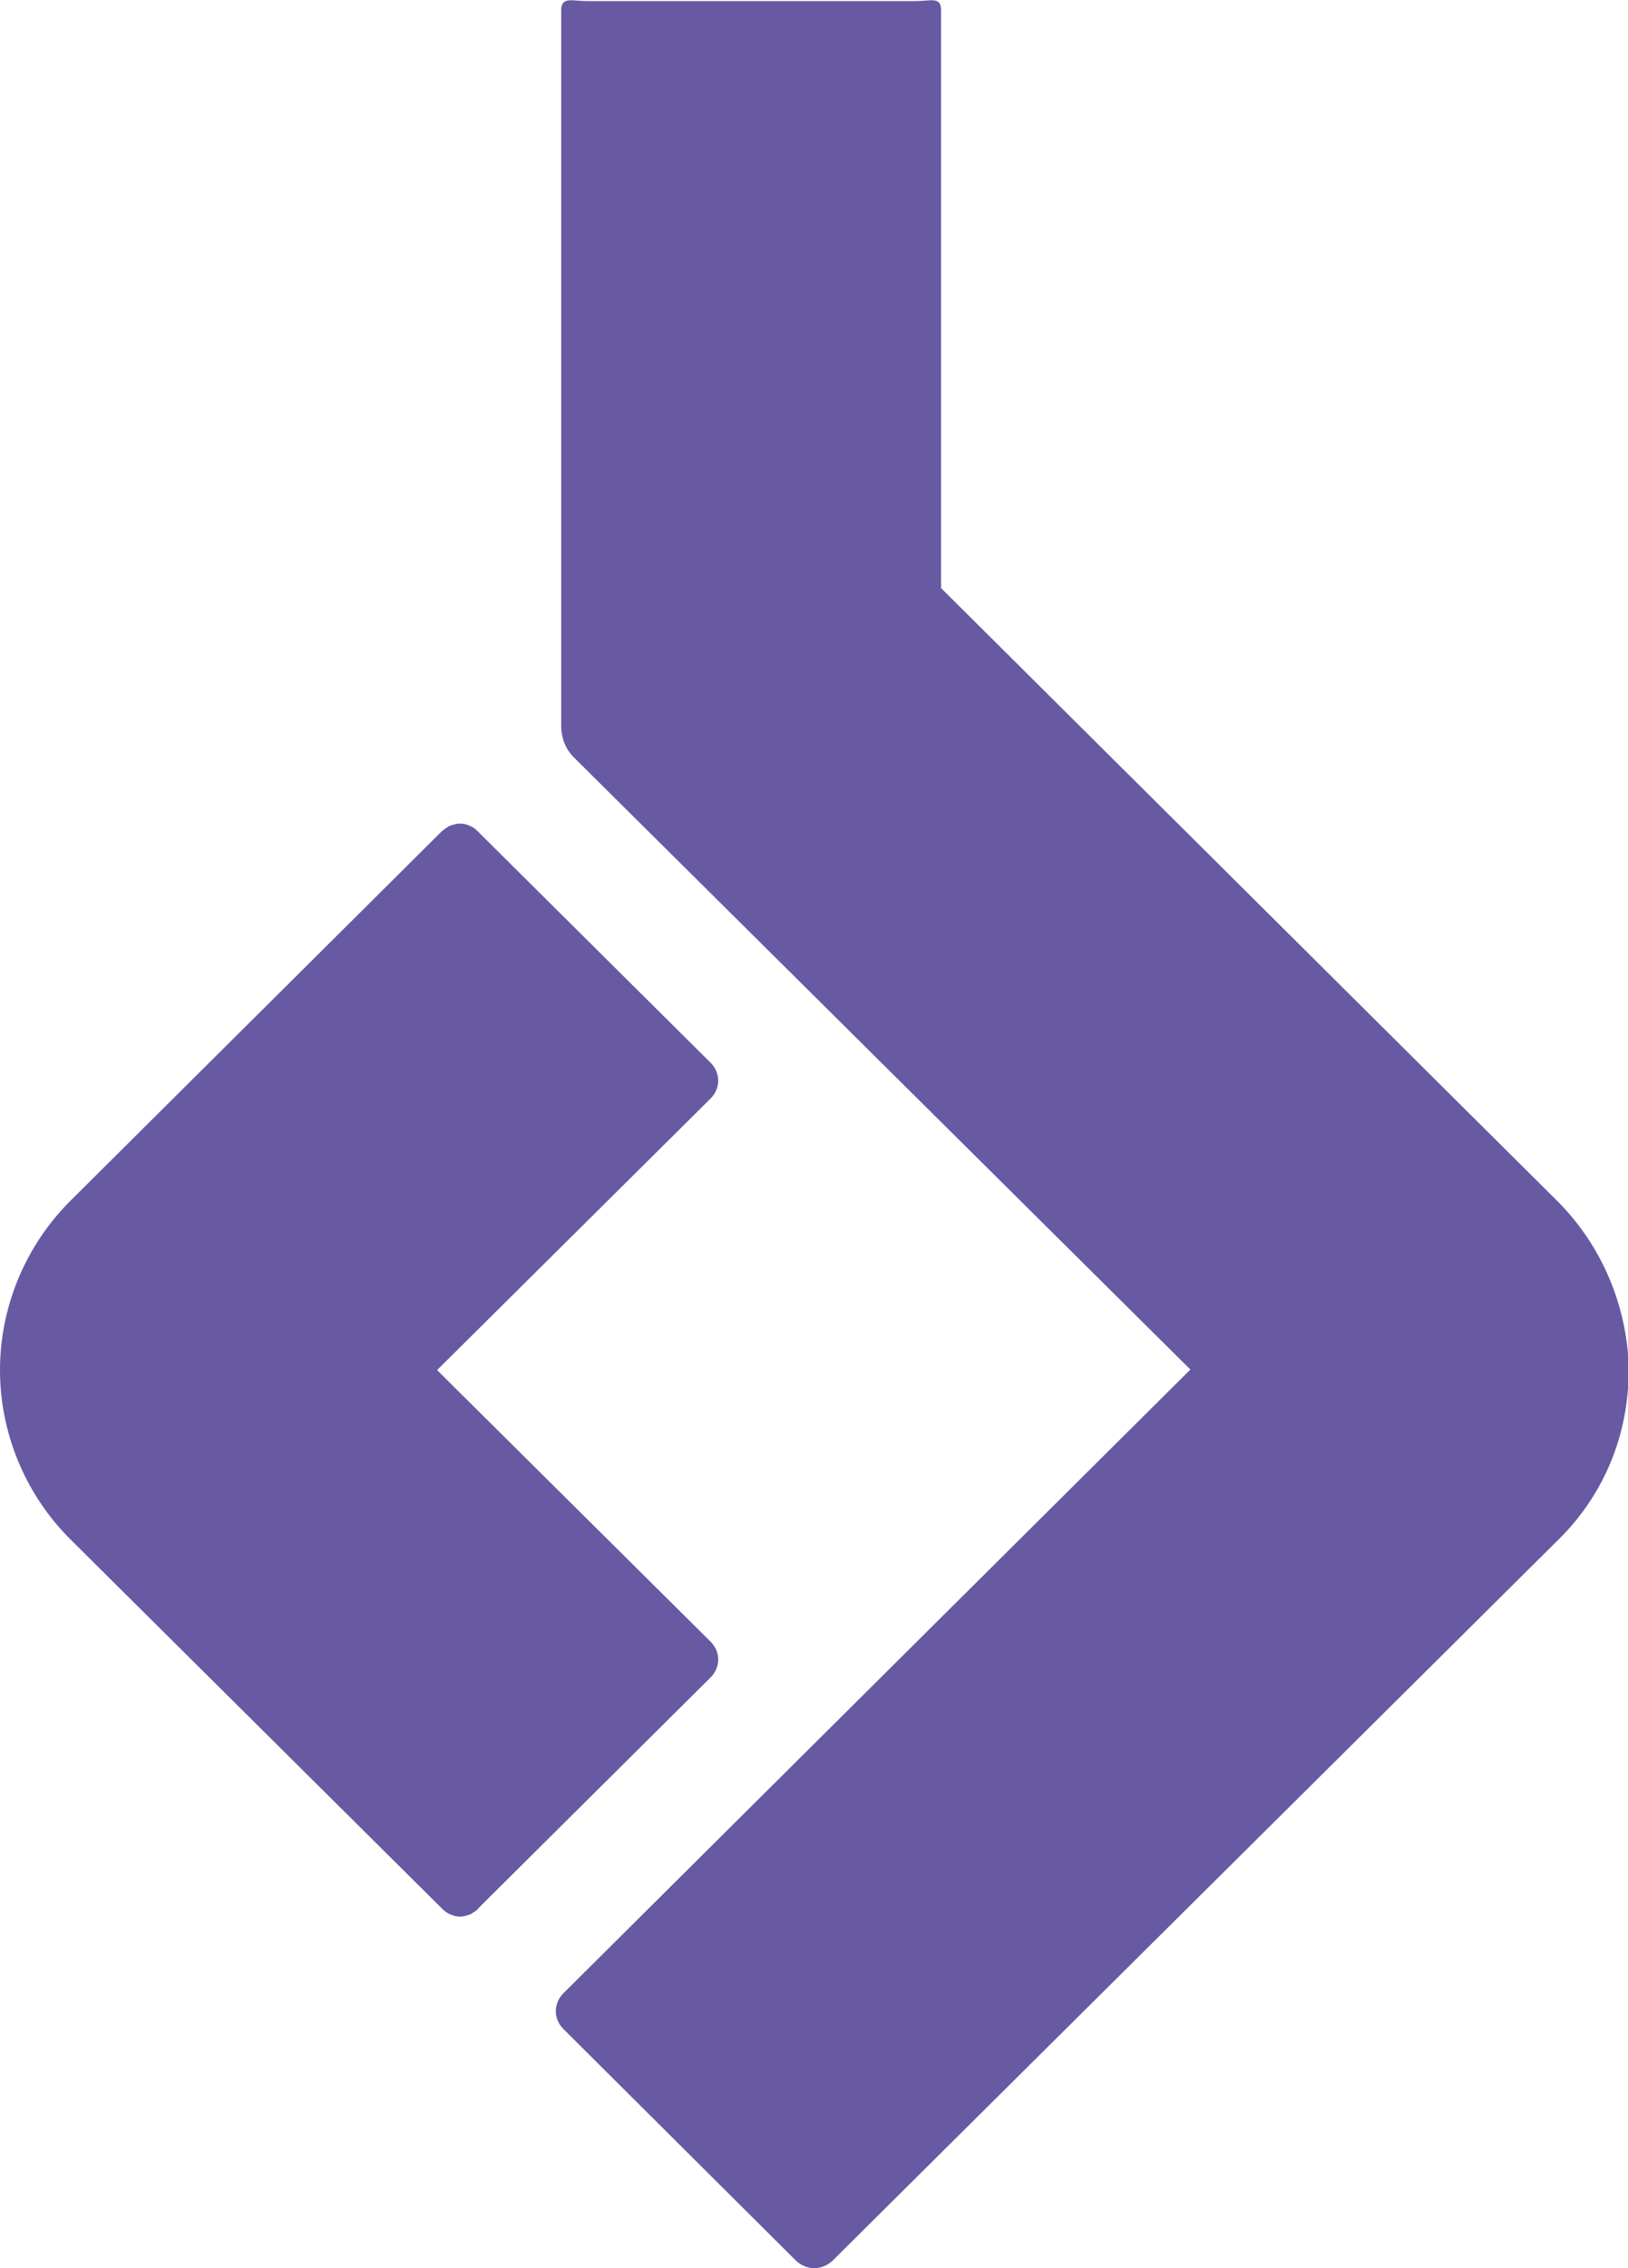 <?xml version="1.0" encoding="UTF-8"?>
<svg id="Laag_1" data-name="Laag 1" xmlns="http://www.w3.org/2000/svg" viewBox="0 0 30.17 42">
  <defs>
    <style>
      .cls-1 {
        fill: #6859a3;
      }
    </style>
  </defs>
  <path class="cls-1" d="M8.86,35.35s-.1,.08-.15,.1c-.06,.02-.12,.04-.18,.04s-.12-.01-.18-.04c-.06-.02-.11-.06-.15-.1L1.3,28.5c-.83-.83-1.3-1.96-1.3-3.13s.47-2.3,1.3-3.13l6.89-6.85s.1-.08,.15-.1c.06-.02,.12-.04,.18-.04s.12,.01,.18,.04c.06,.02,.11,.06,.15,.1l4.32,4.29c.09,.09,.14,.21,.14,.33s-.05,.24-.14,.33l-5.07,5.03,5.07,5.03c.09,.09,.14,.21,.14,.33s-.05,.24-.14,.33l-4.32,4.29Z"/>
  <path class="cls-1" d="M14.75,41.86l-4.31-4.29c-.09-.09-.14-.21-.14-.33s.05-.24,.14-.33l11.62-11.55L10.64,14.03c-.08-.08-.14-.17-.18-.27-.04-.1-.06-.21-.06-.32V.19c0-.26,.21-.17,.47-.17h6.1c.28,0,.47-.09,.47,.17V10.89l11.36,11.29c.83,.8,1.32,1.89,1.38,3.04,.02,.61-.08,1.22-.3,1.78s-.56,1.08-1,1.51l-13.46,13.36c-.09,.08-.21,.13-.33,.13s-.24-.05-.33-.13Z"/>
</svg>